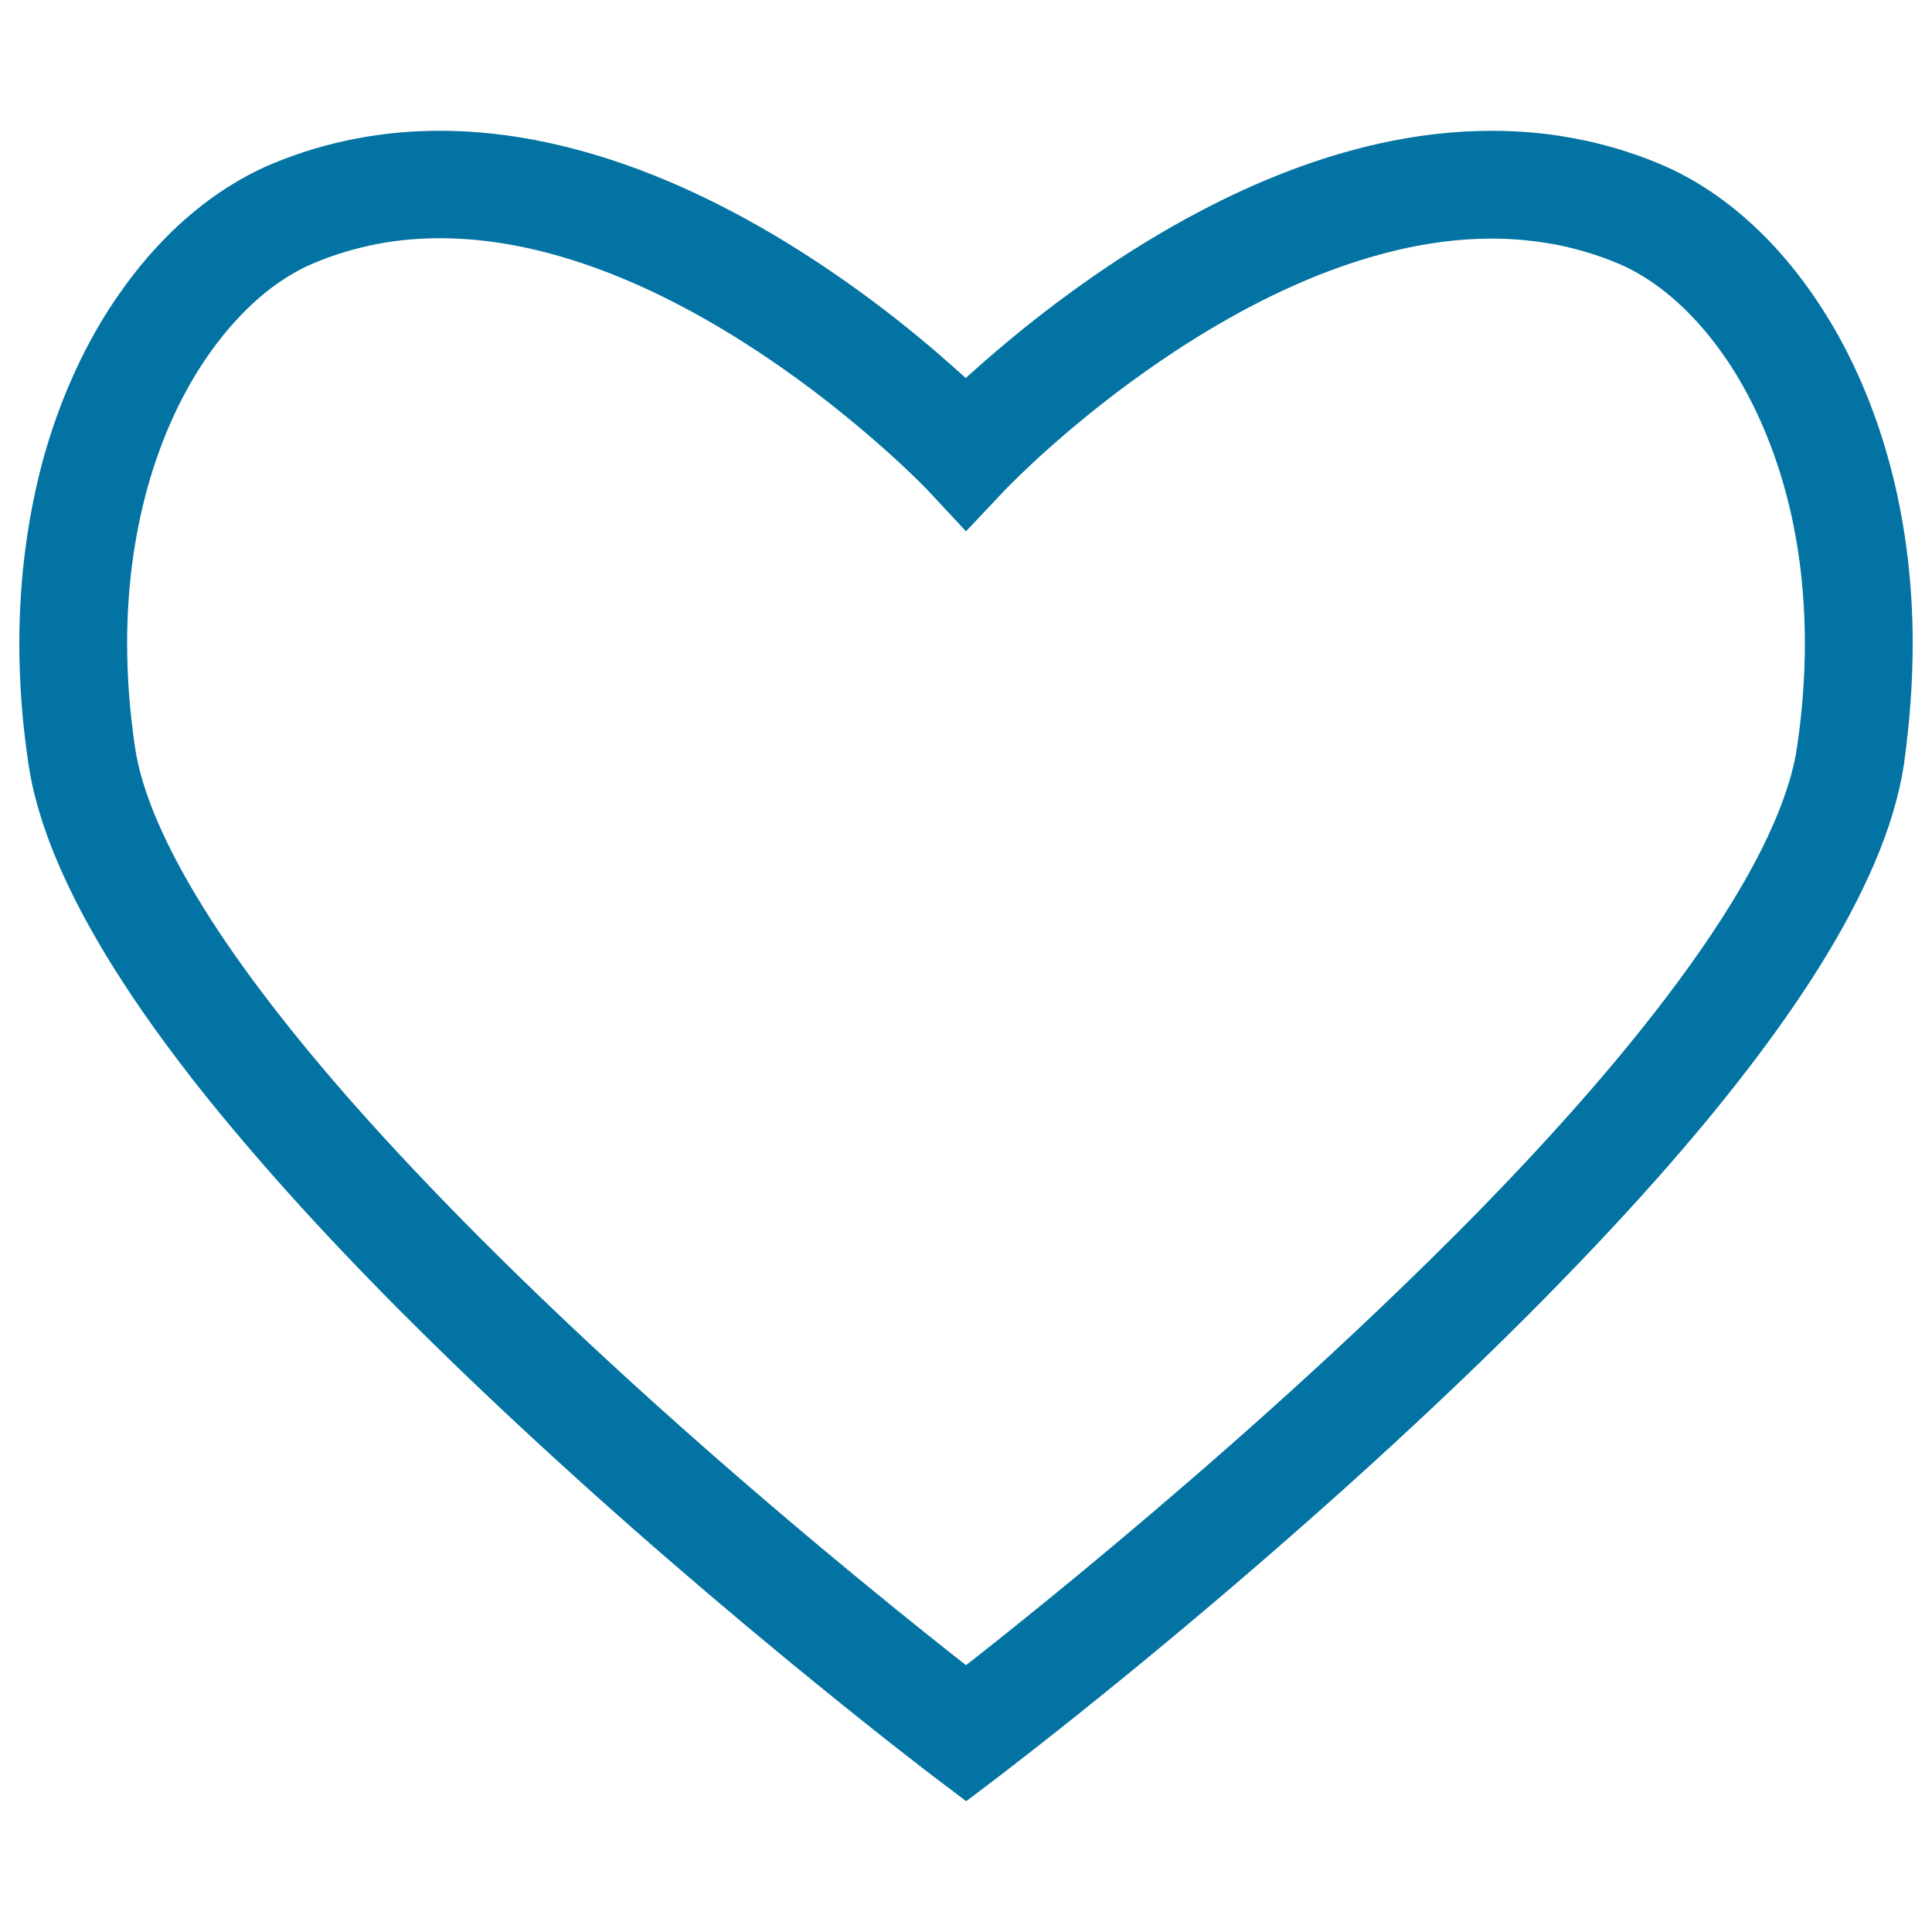 <svg xmlns="http://www.w3.org/2000/svg" viewBox="0 0 1000 1000" style="fill:#0273a2">
<title>Like SVG icon</title>
<path d="M990,333.1c0-61.8-14.5-115.8-38-158.5c-11.8-21.3-25.8-39.9-41.5-55.1c-15.7-15.2-33.2-27.1-52-34.9c-14.3-5.9-28.8-10.2-43.3-12.9c-14.5-2.8-28.9-4-43.1-4c-19.9,0-39.4,2.4-58.2,6.6c-32.9,7.3-63.8,19.9-91.7,34.5c-20.9,10.9-40.2,23-57.3,34.9c-25.7,17.9-46.8,35.6-61.6,48.9c-1.2,1-2.3,2.1-3.4,3.1c-1.3-1.2-2.6-2.4-4.1-3.7c-11.4-10.2-26.4-23-44.4-36.4c-27-20.1-60.5-41.8-98.4-58.7c-19-8.5-39.1-15.7-60-20.9c-21-5.2-42.8-8.3-65.3-8.3h0c-14.2,0-28.6,1.2-43.1,4c-14.5,2.7-29,7-43.3,12.9h0c-18.7,7.8-36.2,19.7-52,34.9c-11.8,11.4-22.6,24.7-32.3,39.6c-14.5,22.4-26.2,48.5-34.4,77.7C14.6,266,10,298.3,10,333.1c0,20,1.5,40.7,4.7,62.2v0c2,13.6,5.9,27.2,11.1,41c9.8,25.7,24.3,51.9,42.1,78.6c15.6,23.3,33.7,47,53.6,70.6c34.7,41.4,74.5,82.8,114.8,121.7c60.5,58.4,122,111.4,168.6,149.8c46.5,38.4,78,62.3,78.3,62.5l16.9,12.8l16.9-12.8c0.2-0.2,27.4-20.8,68.6-54.5c30.9-25.3,69.6-58,110.7-94.9c30.8-27.7,63-57.8,94.3-89.1c23.4-23.5,46.4-47.6,67.8-71.8c32.2-36.4,61-73.1,83.4-108.9c11.2-17.9,20.7-35.6,28.2-53c7.5-17.5,12.9-34.7,15.5-51.9l0,0C988.5,373.8,990,353.1,990,333.1z M479.7,253.6L479.7,253.6L479.7,253.6L479.7,253.6z M520.2,253.6L520.2,253.6L520.2,253.6L520.2,253.6L520.2,253.6z M930.1,387L930.1,387c-1.3,8.8-4,18.8-8.1,29.5c-7.6,20.2-20.1,43.1-36.3,67.3c-14.2,21.2-31.1,43.3-49.9,65.8c-32.9,39.3-71.5,79.5-110.9,117.4c-59,57-119.6,109.1-165.3,146.9c-22.9,18.9-42,34.2-55.5,44.8c-1.4,1.1-2.8,2.2-4.1,3.2c-12.1-9.5-30.1-23.8-52-41.8c-30.5-25-68.6-57.2-108.8-93.4c-30.1-27.1-61.4-56.5-91.6-86.8c-22.6-22.7-44.6-45.9-65-69c-30.5-34.6-57.4-69.1-77.2-100.9c-9.9-15.9-18-31.1-24-45.1c-6-14-9.9-26.9-11.5-38v0c-2.8-18.8-4.1-36.8-4.1-53.9c0-53,12.5-97.9,31.1-131.6c9.3-16.9,20.1-30.9,31.4-41.9c11.3-11,23.2-18.8,34.6-23.5h0c10.8-4.5,21.5-7.6,32.3-9.7c10.8-2.1,21.7-3,32.7-3c15.3,0,30.8,1.9,46.1,5.3c26.9,6,53.4,16.6,78,29.5c18.4,9.6,35.7,20.5,51.3,31.3c23.3,16.2,42.7,32.5,56.1,44.5c6.7,6,11.9,11,15.4,14.4c1.7,1.7,3,3,3.9,3.9c0.4,0.4,0.7,0.8,0.9,0.9l0.2,0.2l0,0l0,0l0,0l0,0L500,275l20.2-21.4l0,0l0,0l0,0c0.4-0.4,8.6-9,22.7-21.6c10.6-9.4,24.5-21.1,40.8-33.1c24.5-18.1,54.6-37.3,87.1-51.6c16.2-7.2,33.1-13.1,50.1-17.3c17-4.2,34.2-6.5,51.2-6.5c10.9,0,21.8,1,32.7,3c10.8,2.1,21.6,5.2,32.3,9.7c11.4,4.7,23.2,12.5,34.6,23.5c8.5,8.2,16.7,18.2,24.2,29.7c11.2,17.4,20.8,38.4,27.6,62.5c6.8,24.1,10.7,51.4,10.7,81.2C934.2,350.2,932.9,368.2,930.1,387z"/>
</svg>